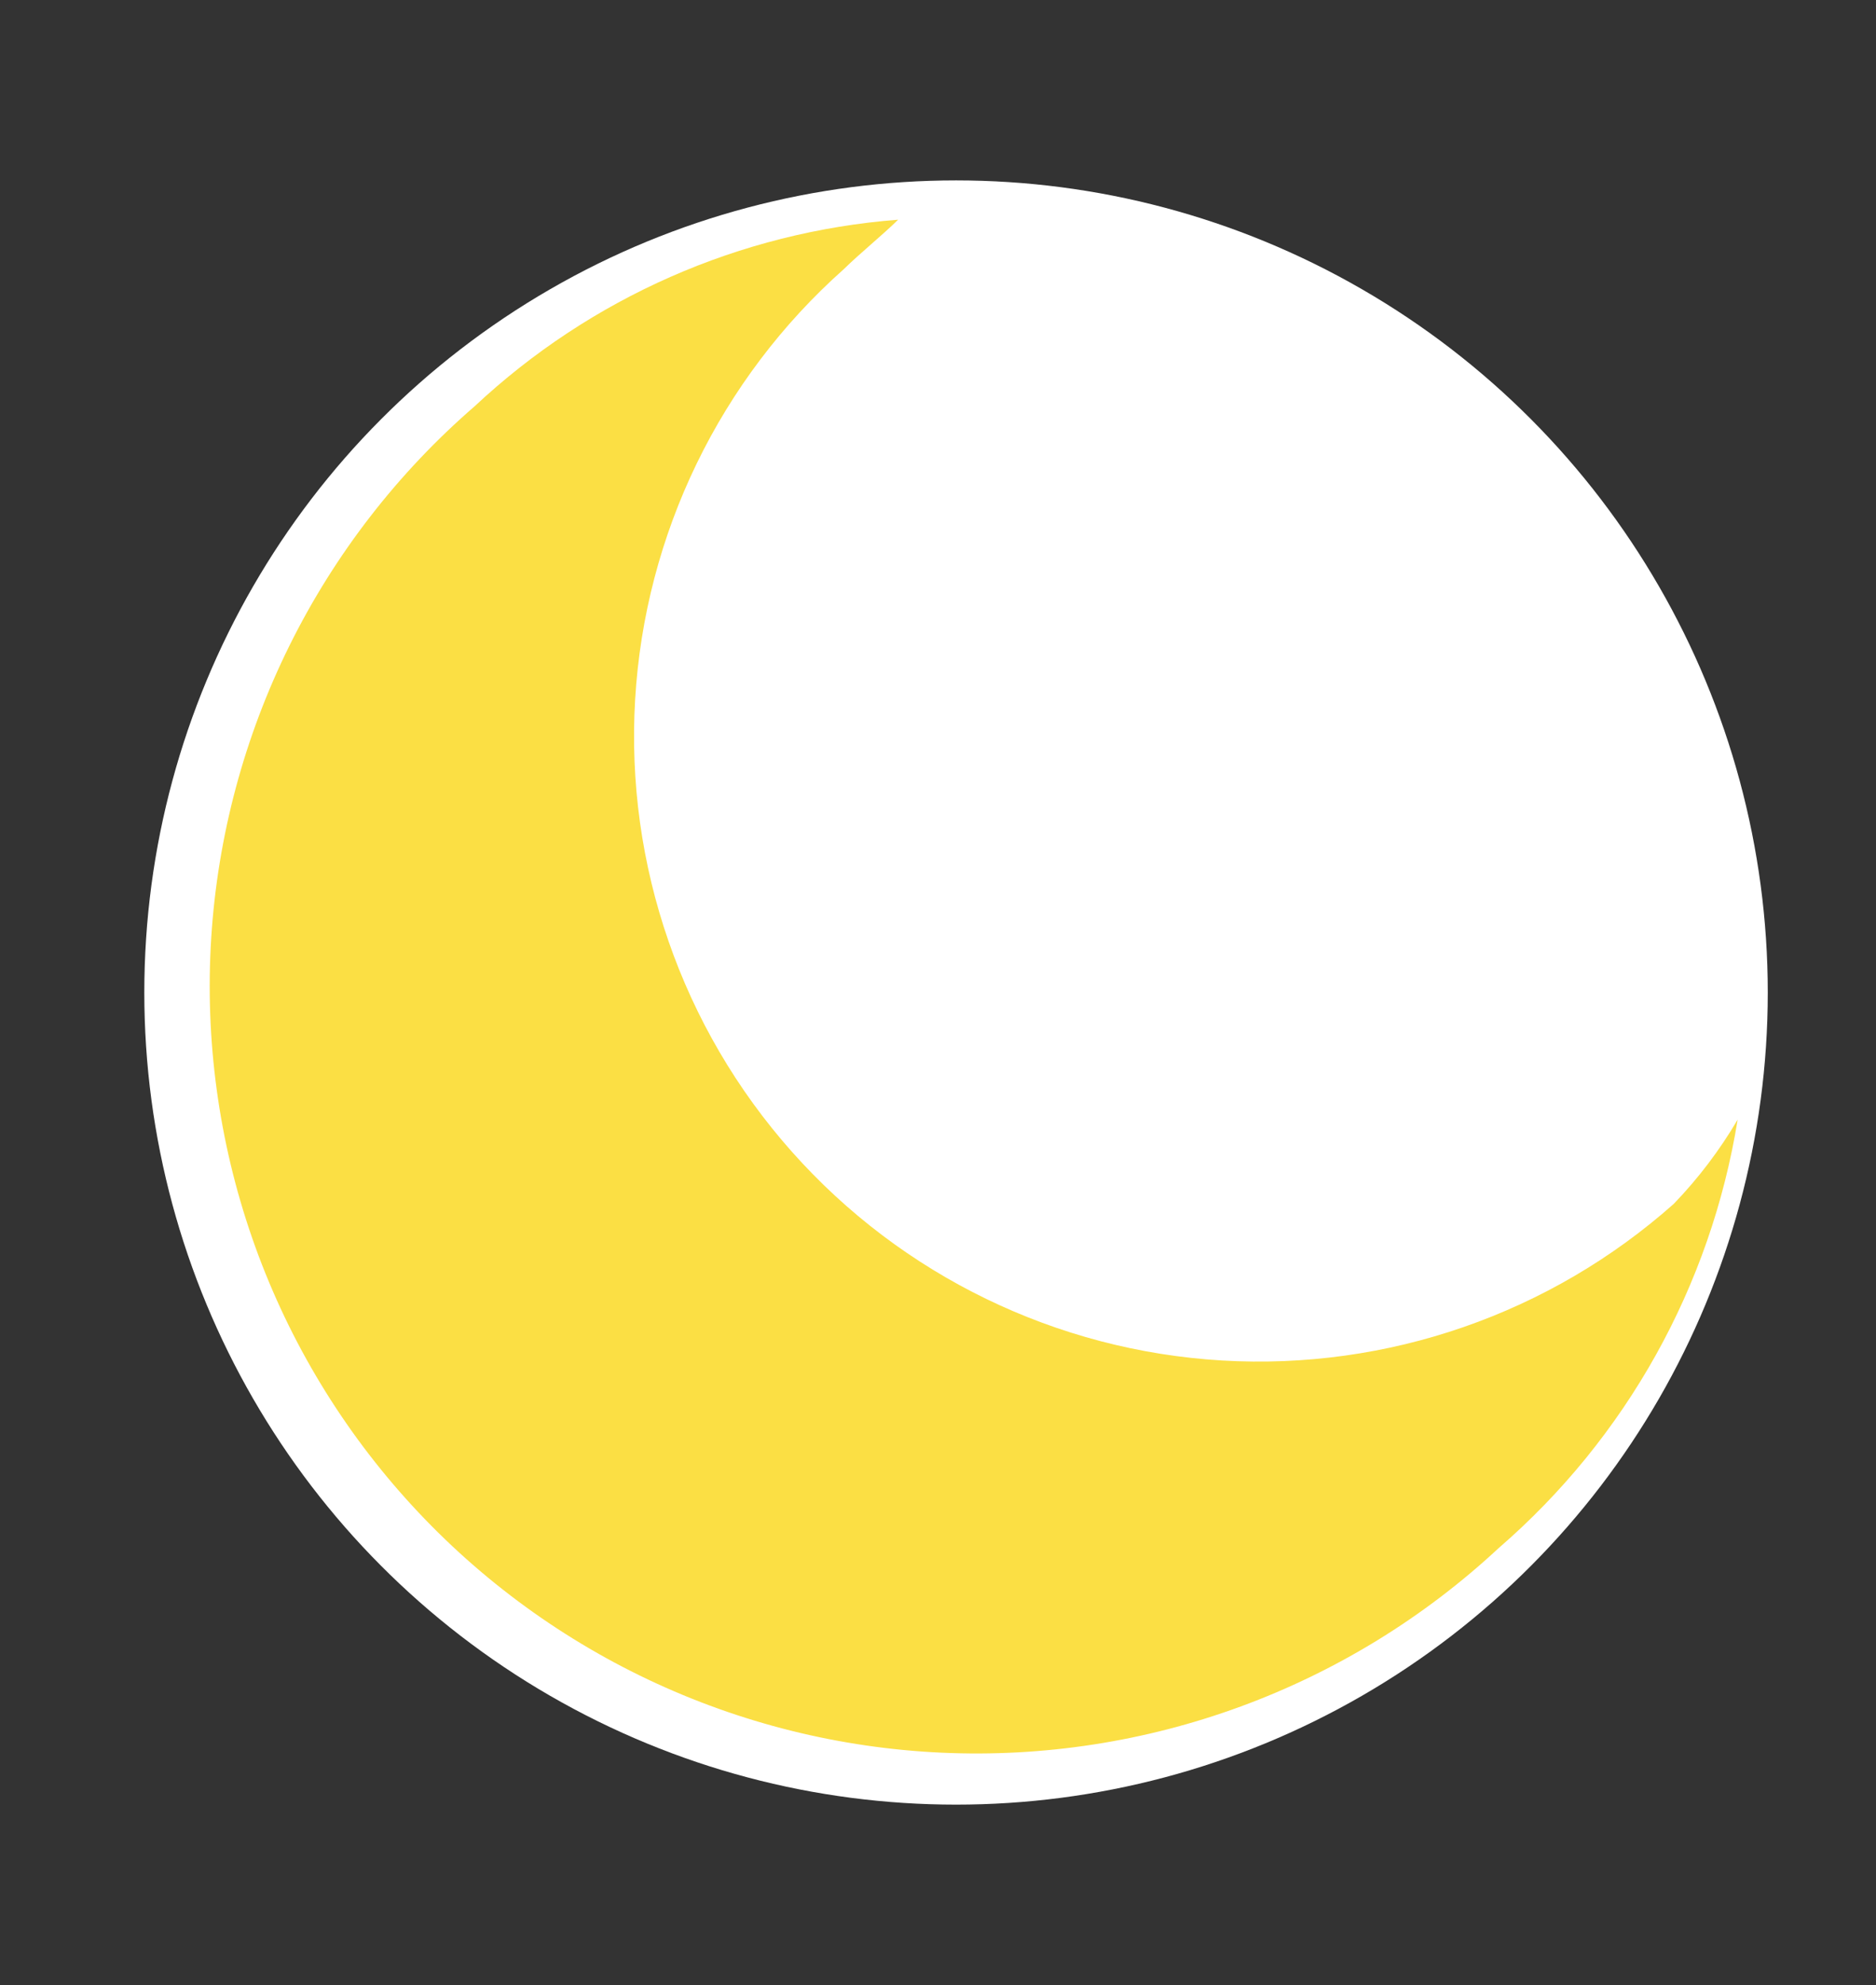 <svg width="52" height="55" viewBox="0 0 52 55" fill="none" xmlns="http://www.w3.org/2000/svg">
<rect x="0" y="0" width="52" height="55" fill="#333333" stroke="none"/>
<circle cx="26.5" cy="27.498" r="22.5" fill="white"/>
<path d="M46.396 33.352C42.962 36.403 38.456 37.964 33.871 37.693C29.286 37.421 24.996 35.339 21.946 31.905C18.895 28.471 17.334 23.965 17.605 19.38C17.876 14.794 19.958 10.504 23.392 7.454C23.821 7.031 24.465 6.51 24.895 6.087C20.51 6.426 16.372 8.248 13.161 11.252C11.026 13.099 9.28 15.353 8.026 17.882C6.772 20.411 6.034 23.165 5.855 25.982C5.677 28.8 6.062 31.625 6.987 34.292C7.912 36.959 9.36 39.415 11.245 41.517C13.13 43.619 15.415 45.324 17.966 46.533C20.517 47.742 23.283 48.431 26.104 48.559C28.924 48.687 31.741 48.252 34.391 47.279C37.041 46.306 39.471 44.815 41.539 42.892C45.074 39.837 47.42 35.633 48.165 31.02C47.669 31.864 47.075 32.647 46.396 33.352Z" fill="#FBDF44"/>
</svg>
